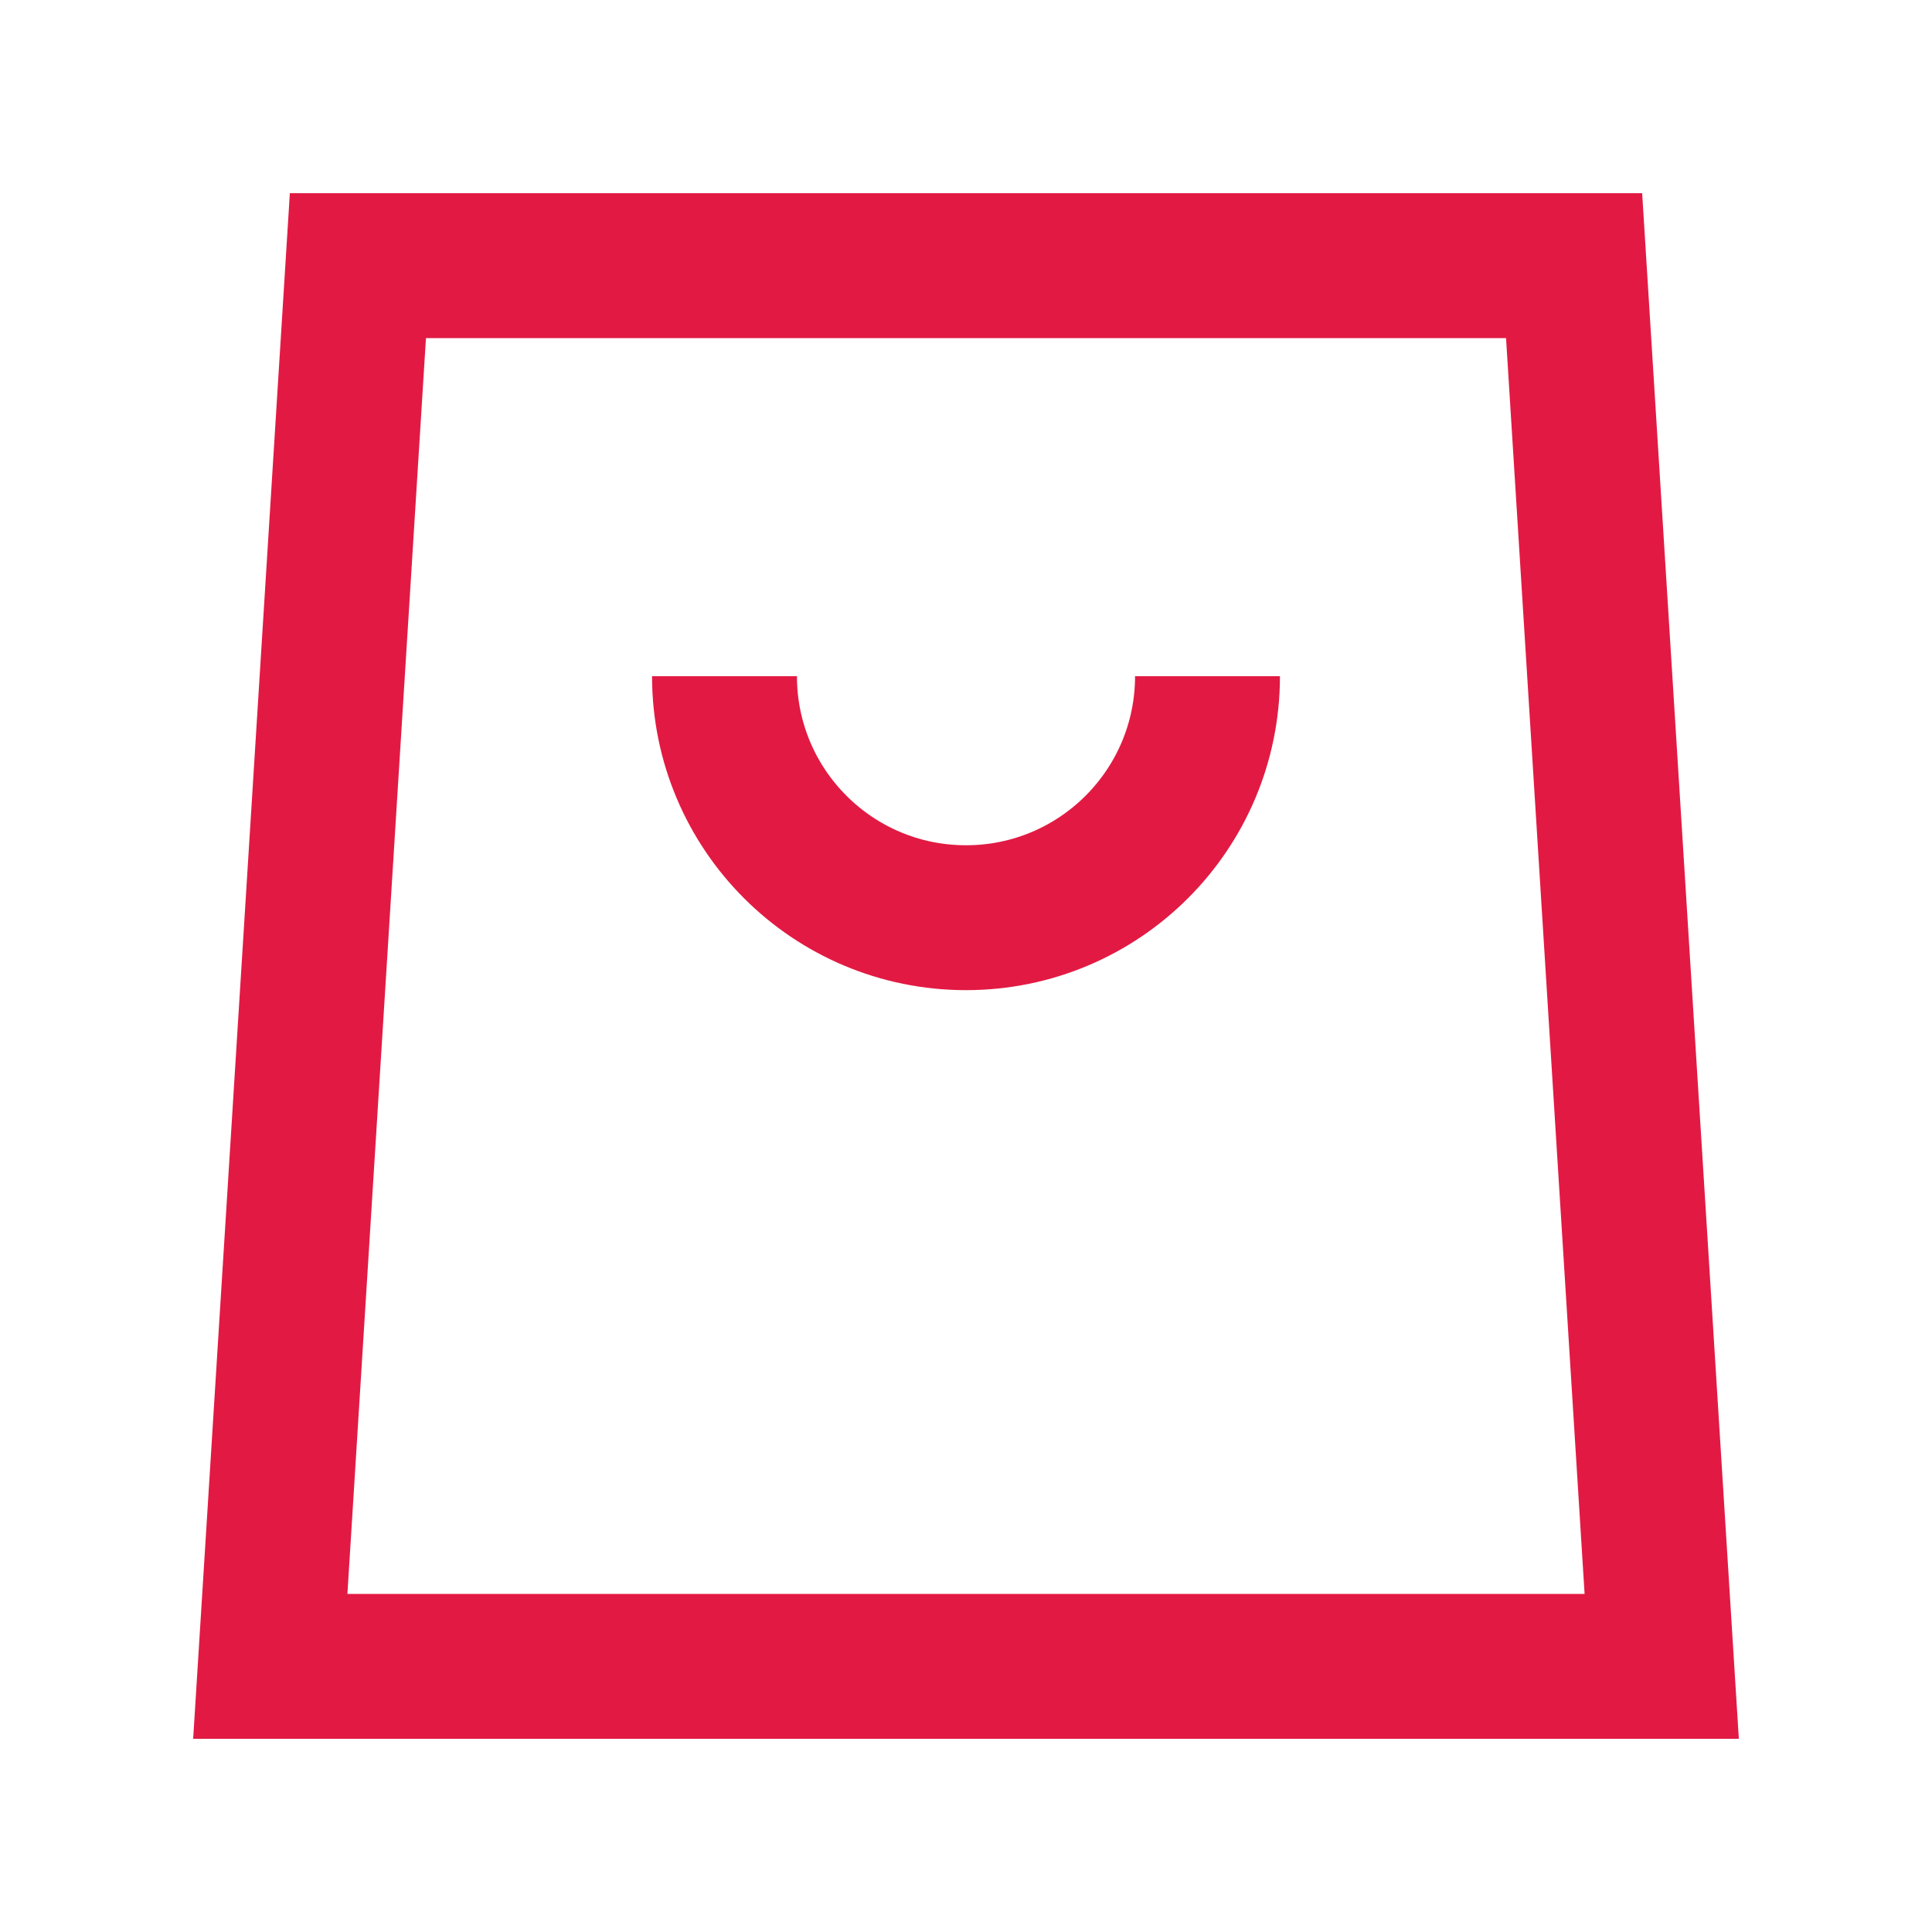 <?xml version="1.0" encoding="UTF-8"?>
<svg width="20px" height="20px" viewBox="0 0 20 20" version="1.1" xmlns="http://www.w3.org/2000/svg" xmlns:xlink="http://www.w3.org/1999/xlink">
    <title>编组 26</title>
    <g id="取号-订单-外卖入口" stroke="none" stroke-width="1" fill="none" fill-rule="evenodd">
        <g id="订单-待服务" transform="translate(-307, -541)">
            <g id="编组-13" transform="translate(299, 535)">
                <g id="编组-26" transform="translate(8, 6)">
                    <rect id="矩形" fill="#F10E00" opacity="0" x="0" y="0" width="20" height="20"></rect>
                    <path d="M16.295,2.75 L17.202,17.25 L2.798,17.25 L3.705,2.75 L16.295,2.75 Z" id="矩形" stroke="#E21A43" stroke-width="1.5"></path>
                    <path d="M7.5,7 C7.5,8.381 8.619,9.5 10,9.5 C11.381,9.5 12.5,8.381 12.5,7" id="路径" stroke="#E21A43" stroke-width="1.5"></path>
                </g>
            </g>
        </g>
    </g>
</svg>